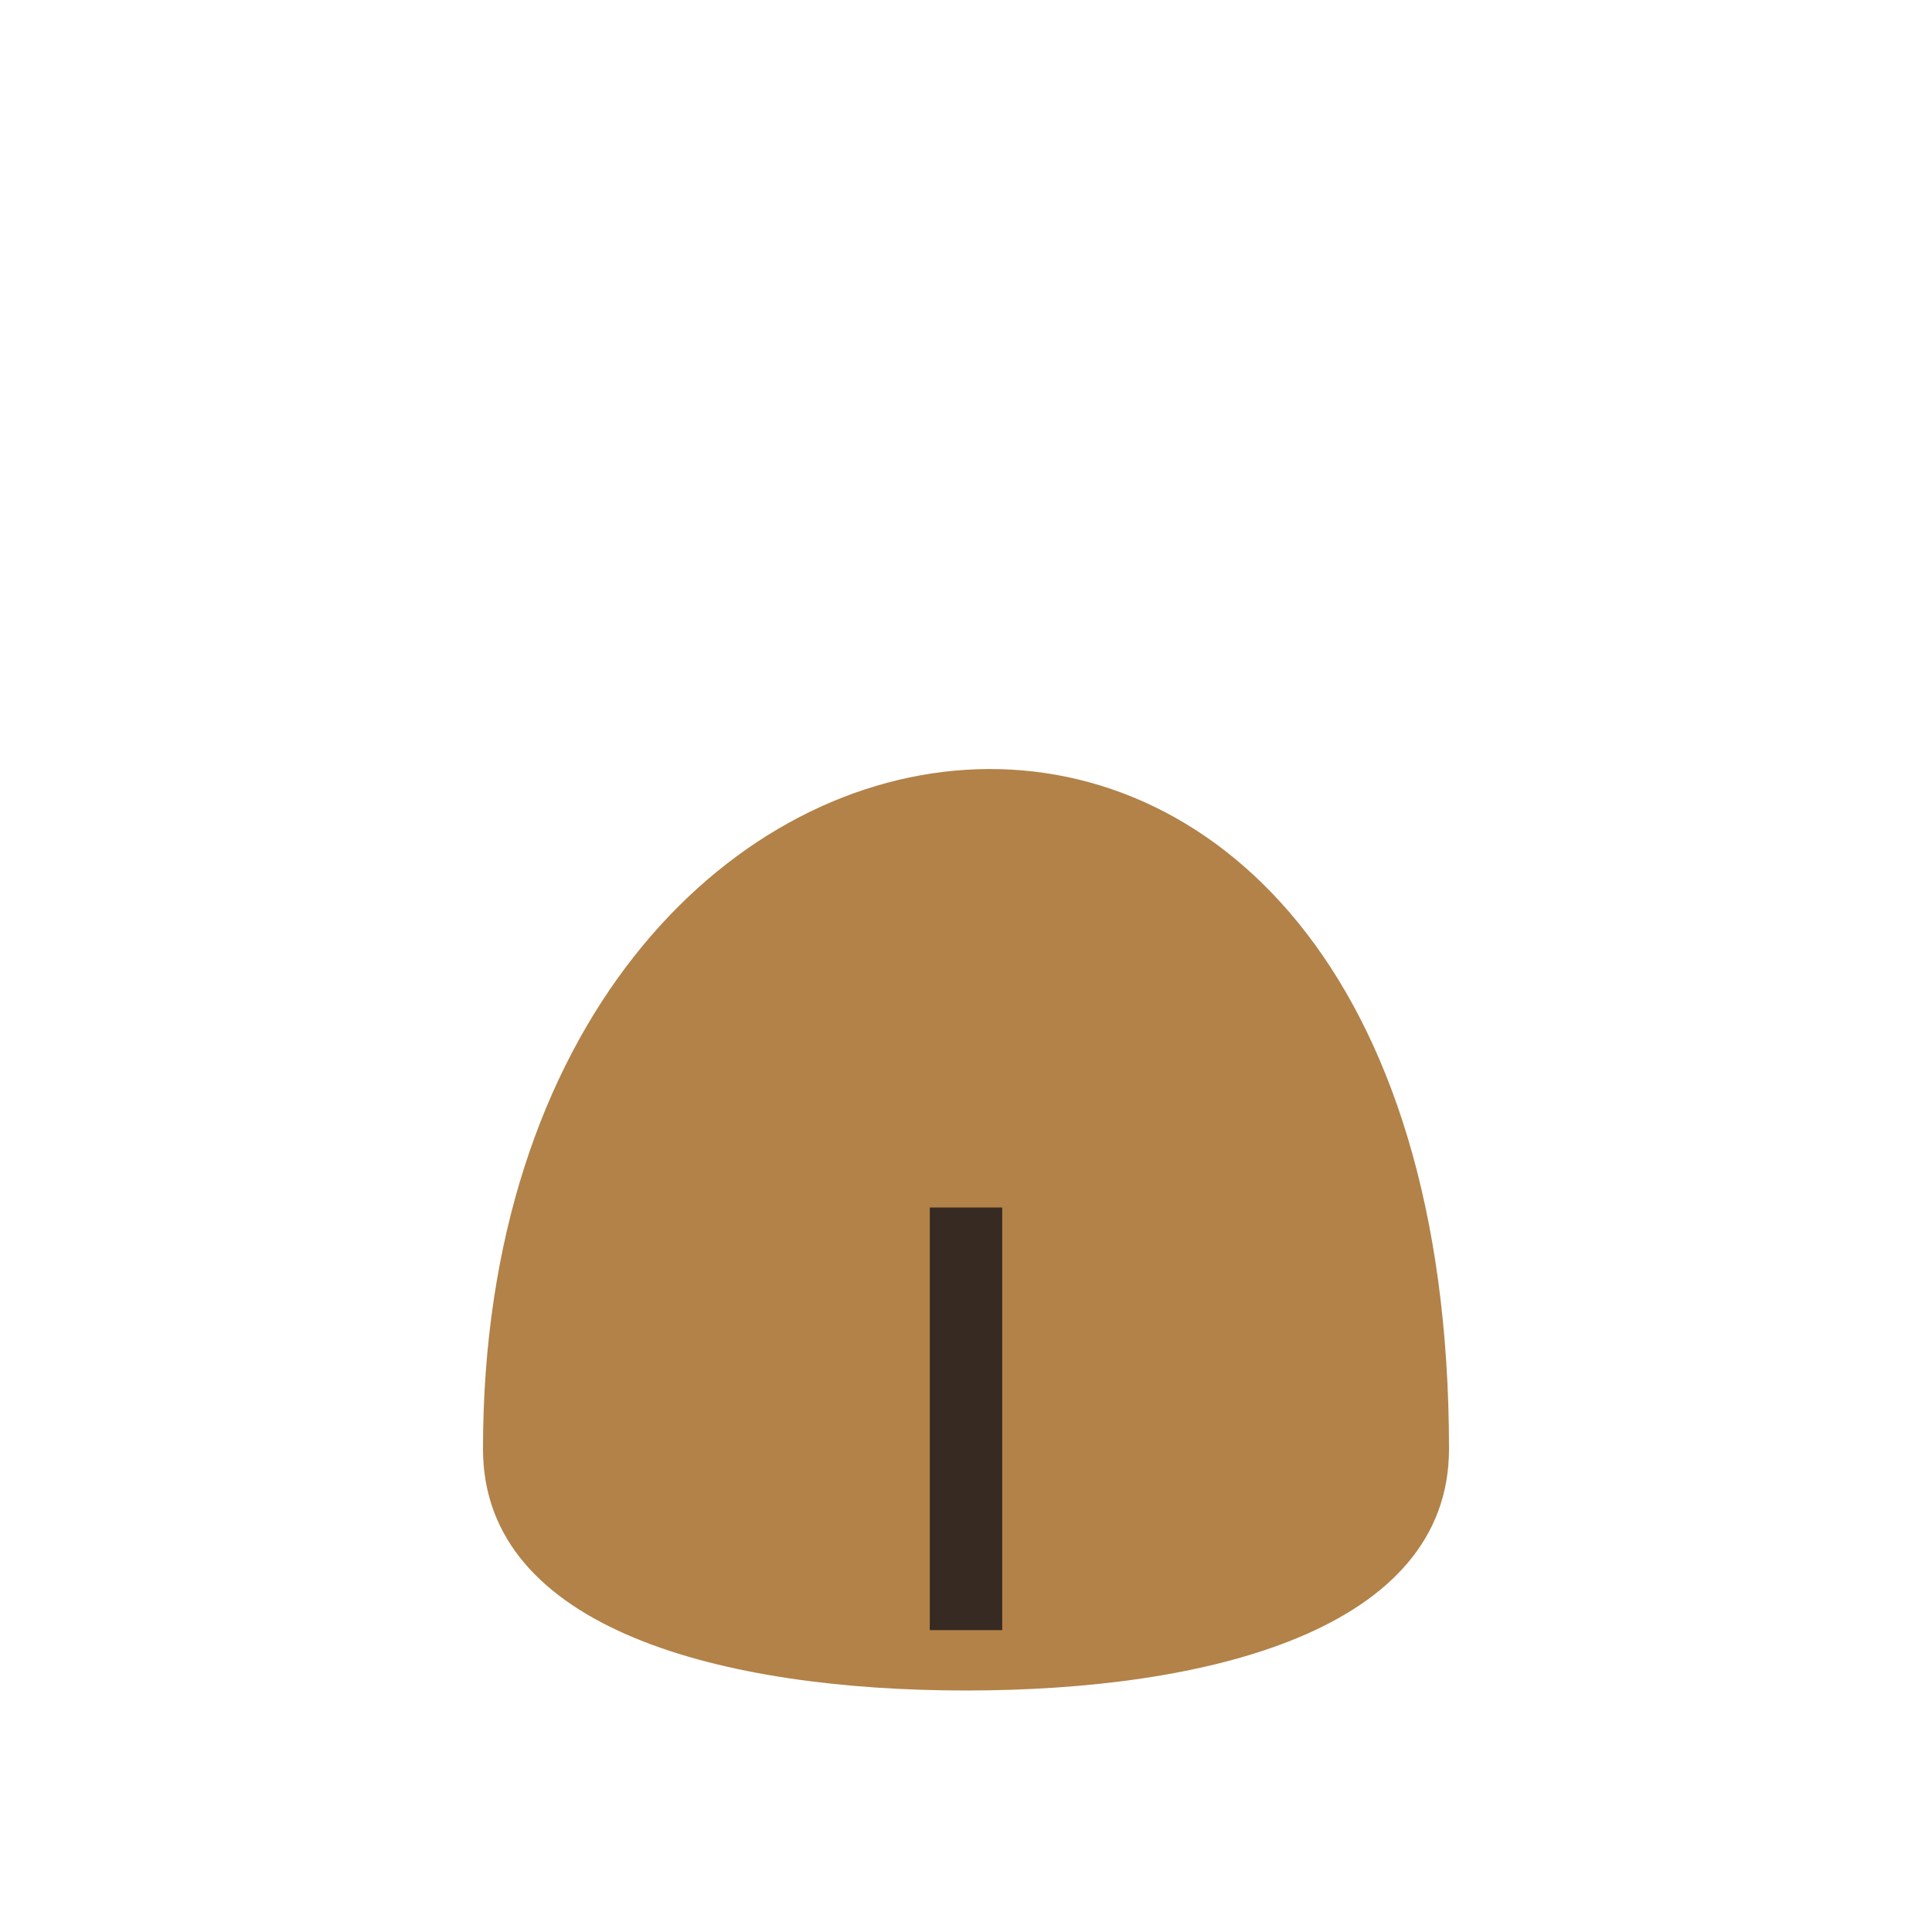 <?xml version="1.0" encoding="UTF-8"?>
<svg xmlns="http://www.w3.org/2000/svg" width="32" height="32" viewBox="0 0 32 32"><path d="M8 24C8 10 24 8 24 24 24 27 20 28 16 28 12 28 8 27 8 24z" fill="#B28248"/><path d="M16 20v7" stroke="#372A22" stroke-width="1.2"/></svg>